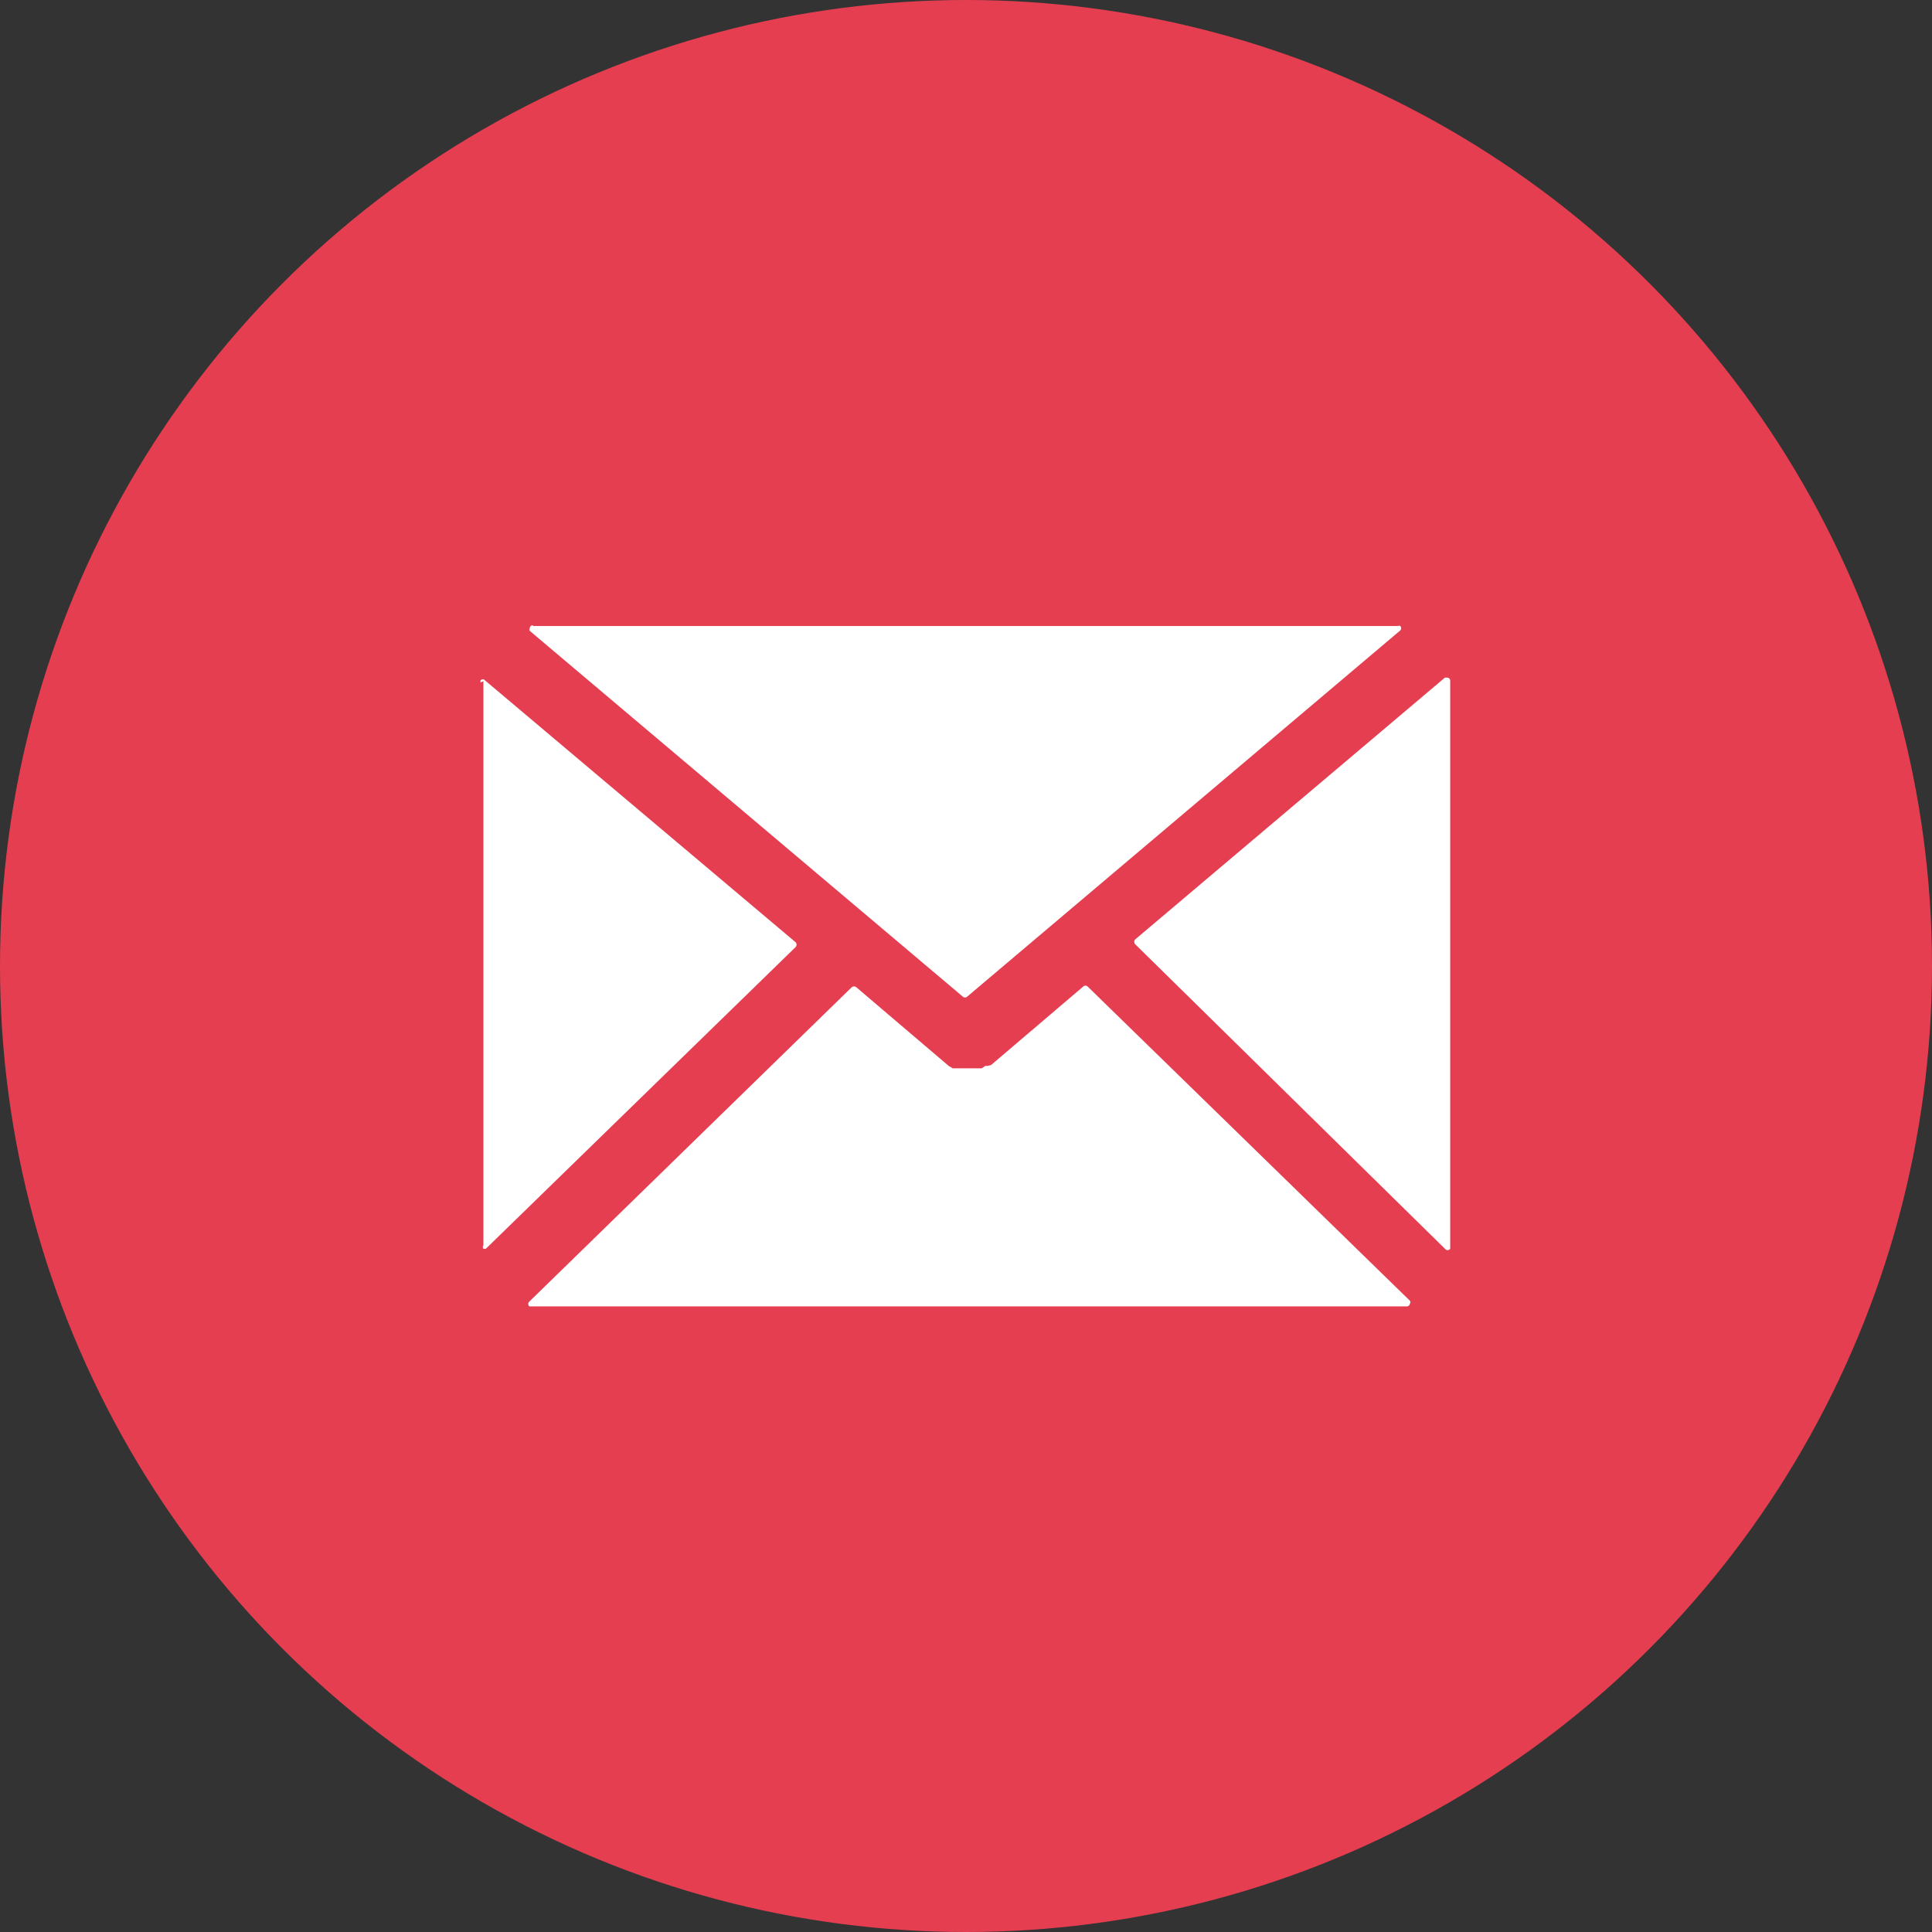 <svg id="Layer_1" data-name="Layer 1" xmlns="http://www.w3.org/2000/svg" viewBox="0 0 47.96 47.96"><rect x="0" y="0" width="47.96" height="47.96" fill="#333333" stroke="none"/><defs><style>.cls-1{fill:#e53e51;}.cls-2{fill:#fff;}</style></defs><title>email-icon</title><circle class="cls-1" cx="23.98" cy="23.98" r="23.98"/><path class="cls-2" d="M12,16.91v14A.08.08,0,0,0,12,31s0,0,.06,0l7.69-7.49a.09.09,0,0,0,0-.12l-7.71-6.5a.07.07,0,0,0-.11,0,.08.08,0,0,0,0,.05"/><path class="cls-2" d="M36,30.9v-14a.08.08,0,0,0-.07-.08l-.06,0-7.69,6.5a.09.09,0,0,0,0,.12L35.87,31A.08.08,0,0,0,36,31s0,0,0-.06"/><path class="cls-2" d="M24.51,26.46h0l-.05,0-.09.06h-.05l-.11,0h-.4l-.11,0h-.05l-.1-.06,0,0h0l-2.29-1.95a.09.09,0,0,0-.12,0l-8,7.8a.08.08,0,0,0,0,.12l.05,0H34.91a.08.08,0,0,0,.09-.07.06.06,0,0,0,0-.07l-8-7.8a.08.08,0,0,0-.11,0l-2.29,1.95"/><path class="cls-2" d="M23.55,26.51l-.05,0,.05,0"/><path class="cls-2" d="M24.29,26.59l-.11,0,.11,0"/><path class="cls-2" d="M24.44,26.51l-.09,0,.09,0"/><path class="cls-2" d="M24.48,26.47l0,0,0,0"/><path class="cls-2" d="M23.62,26.56l-.09,0,.09,0"/><path class="cls-2" d="M23.78,26.62l-.11,0,.11,0"/><path class="cls-2" d="M13.23,15.52a.08.08,0,0,0-.08.08.07.07,0,0,0,0,.06l10.75,9.08a.08.08,0,0,0,.11,0l10.75-9.09a.08.08,0,0,0,0-.11.07.07,0,0,0-.06,0H13.23"/></svg>